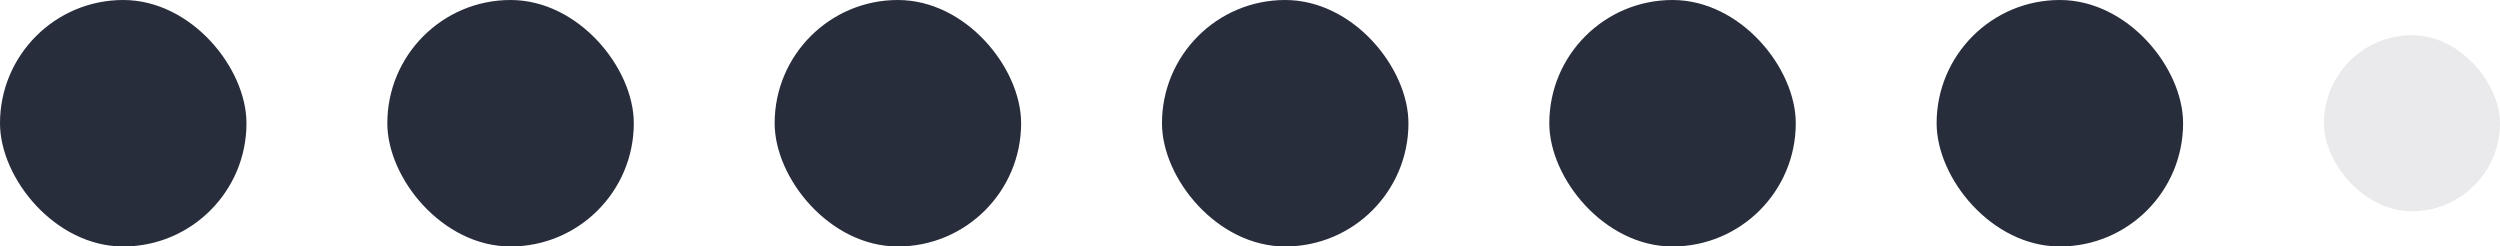 <?xml version="1.0" encoding="UTF-8"?> <svg xmlns="http://www.w3.org/2000/svg" width="142" height="14" viewBox="0 0 142 14" fill="none"><rect width="14" height="14" rx="7" fill="#282D3C"></rect><rect x="22" width="14" height="14" rx="7" fill="#282D3C"></rect><rect x="44" width="14" height="14" rx="7" fill="#282D3C"></rect><rect x="66" width="14" height="14" rx="7" fill="#282D3C"></rect><rect x="88" width="14" height="14" rx="7" fill="#282D3C"></rect><rect x="110" width="14" height="14" rx="7" fill="#282D3C"></rect><rect x="132" y="2" width="10" height="10" rx="5" fill="#282D3C" fill-opacity="0.1"></rect></svg> 